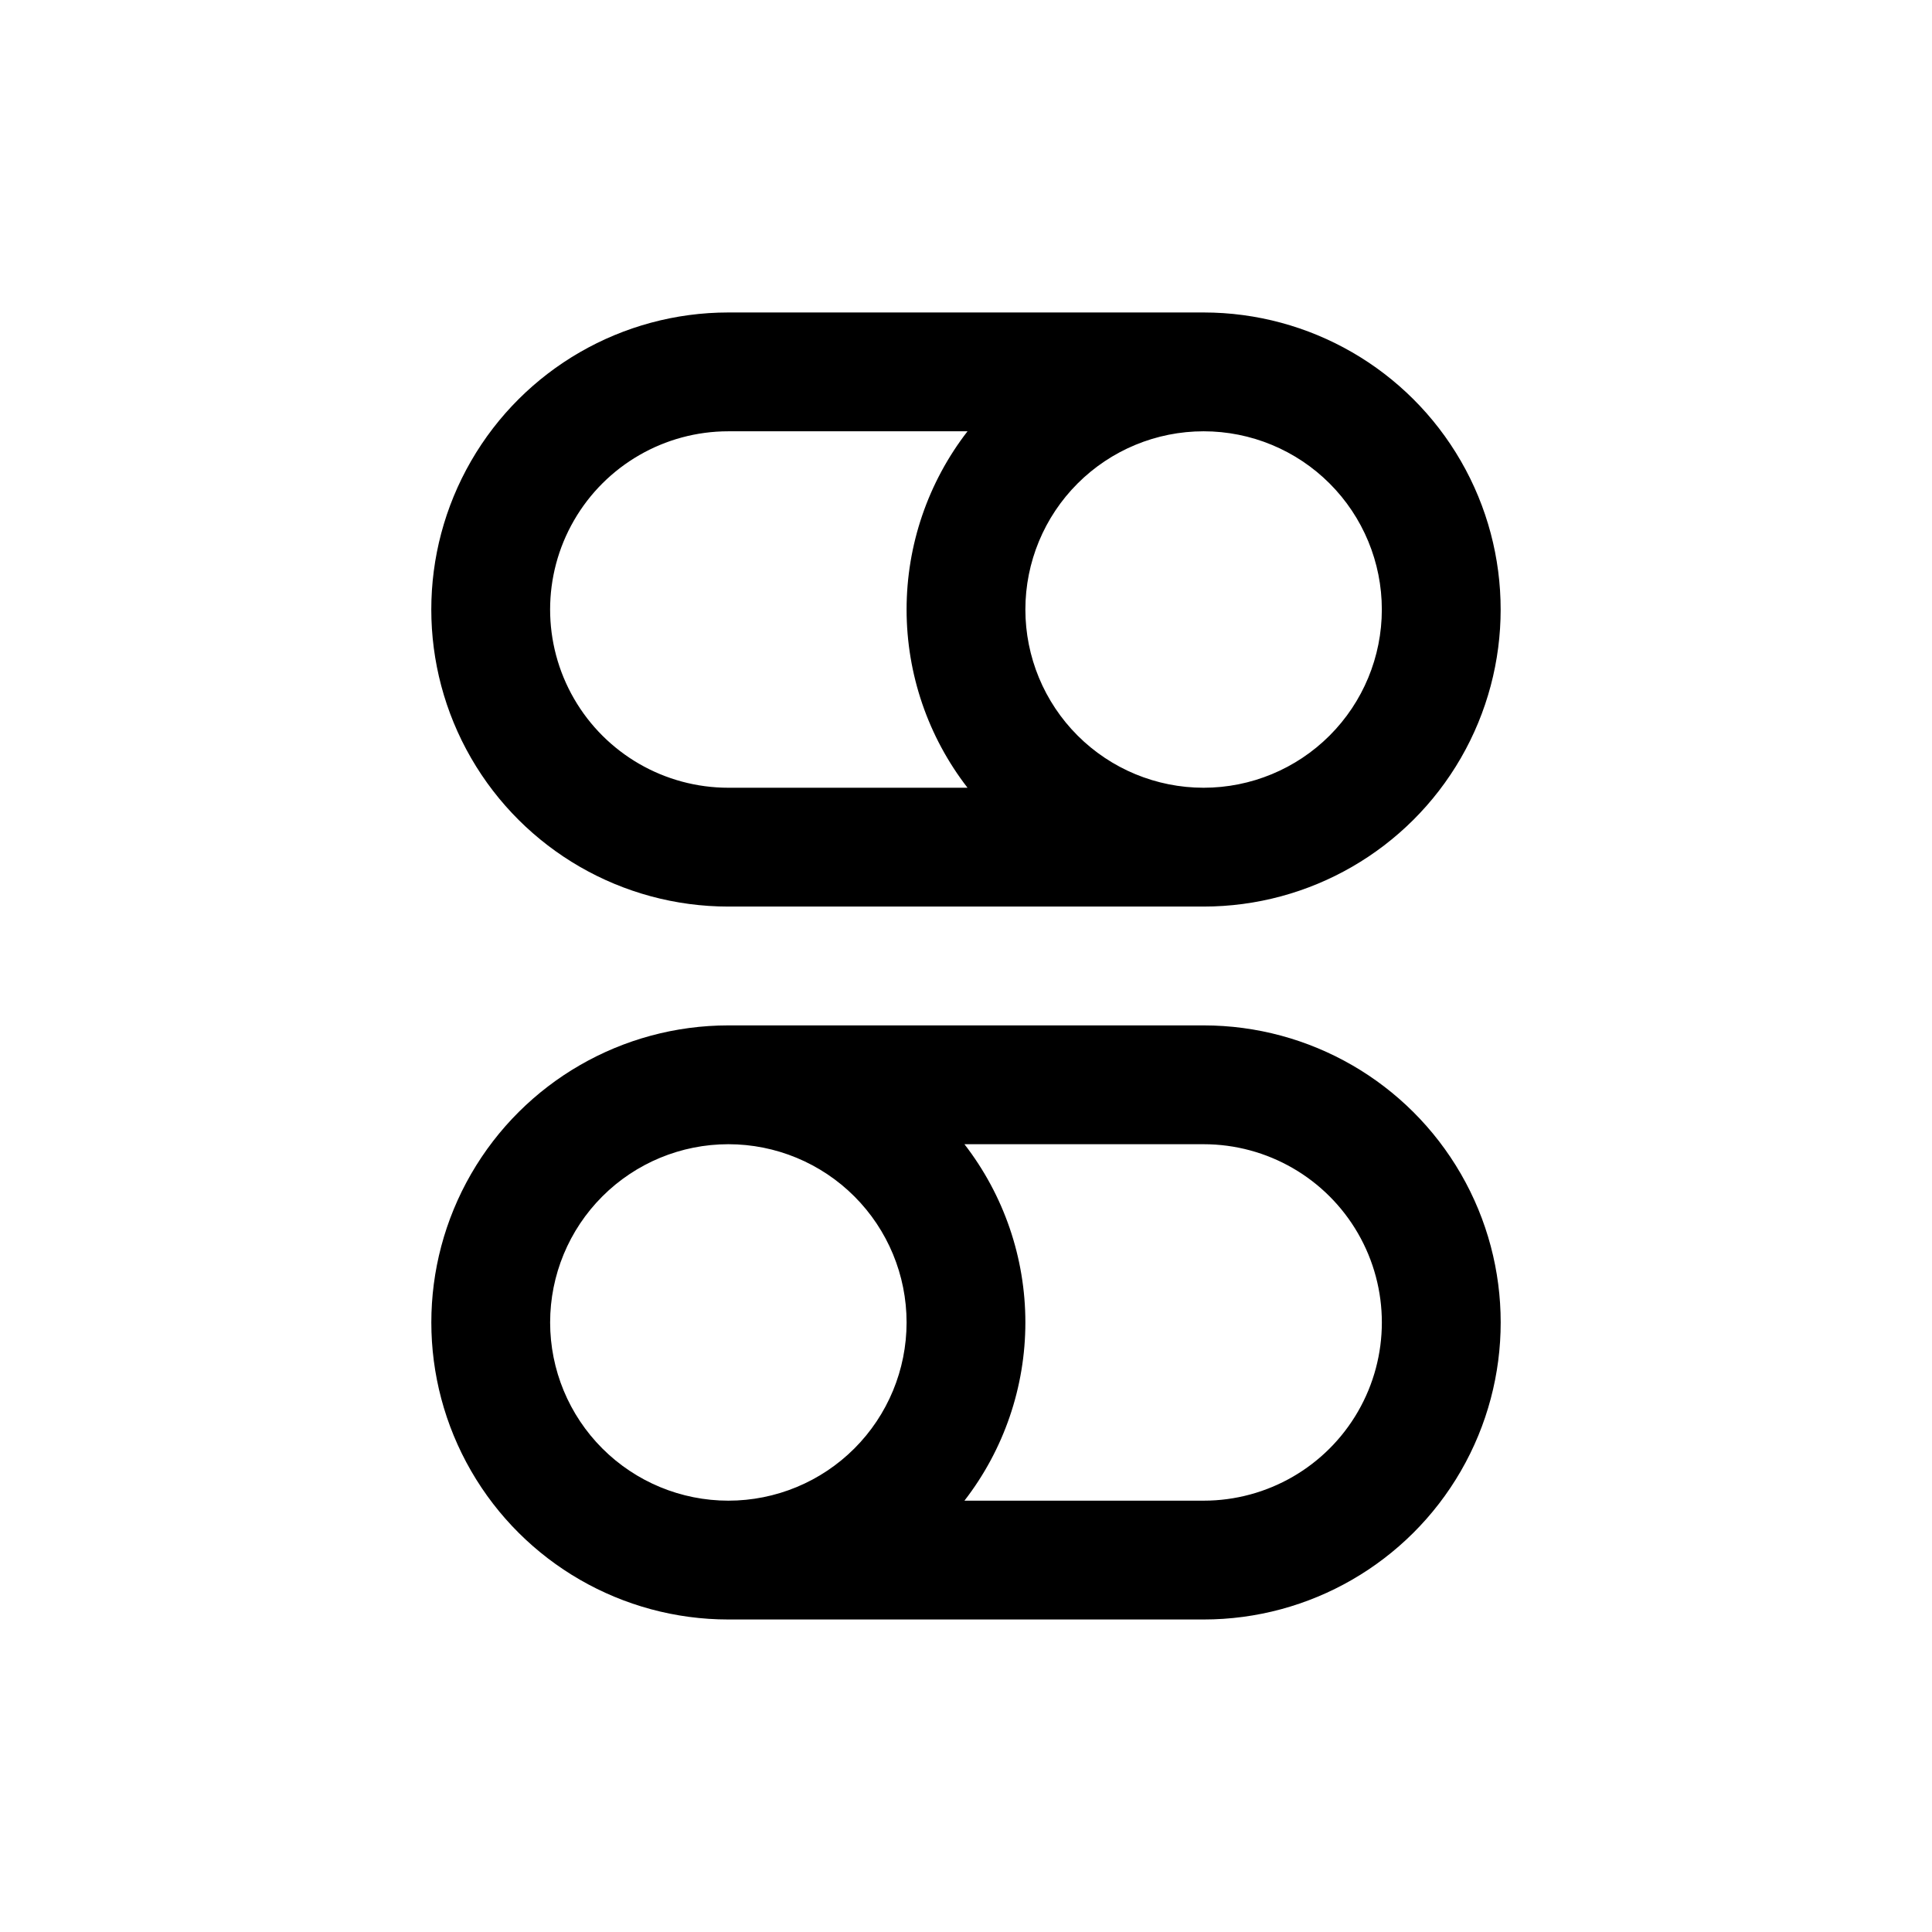 <?xml version="1.0" encoding="UTF-8"?>
<!-- Uploaded to: SVG Repo, www.svgrepo.com, Generator: SVG Repo Mixer Tools -->
<svg fill="#000000" width="800px" height="800px" version="1.1" viewBox="144 144 512 512" xmlns="http://www.w3.org/2000/svg">
 <g>
  <path d="m337.02 384.25h125.95c28.121 0 54.109-15.004 68.172-39.359s14.062-54.363 0-78.719c-14.062-24.359-40.051-39.363-68.172-39.363h-125.95c-28.125 0-54.113 15.004-68.176 39.363-14.062 24.355-14.062 54.363 0 78.719s40.051 39.359 68.176 39.359zm173.18-78.719c0 12.527-4.977 24.539-13.836 33.398-8.855 8.855-20.871 13.832-33.395 13.832-12.527 0-24.543-4.977-33.398-13.832-8.859-8.859-13.836-20.871-13.836-33.398s4.977-24.543 13.836-33.398c8.855-8.859 20.871-13.836 33.398-13.836 12.523 0 24.539 4.977 33.395 13.836 8.859 8.855 13.836 20.871 13.836 33.398zm-173.18-47.234h63.387-0.004c-10.469 13.52-16.148 30.137-16.148 47.234s5.68 33.711 16.148 47.23h-63.383c-16.875 0-32.469-9-40.906-23.617-8.438-14.613-8.438-32.617 0-47.23s24.031-23.617 40.906-23.617z"/>
  <path d="m462.98 415.74h-125.95c-28.125 0-54.113 15.004-68.176 39.359-14.062 24.355-14.062 54.363 0 78.723 14.062 24.355 40.051 39.359 68.176 39.359h125.95c28.121 0 54.109-15.004 68.172-39.359 14.062-24.359 14.062-54.367 0-78.723-14.062-24.355-40.051-39.359-68.172-39.359zm-173.19 78.719c0-12.523 4.977-24.539 13.836-33.395 8.855-8.859 20.871-13.836 33.398-13.836 12.527 0 24.539 4.977 33.398 13.836 8.855 8.855 13.832 20.871 13.832 33.395 0 12.527-4.977 24.543-13.832 33.398-8.859 8.859-20.871 13.836-33.398 13.836-12.527 0-24.543-4.977-33.398-13.836-8.859-8.855-13.836-20.871-13.836-33.398zm173.18 47.23-63.383 0.004c10.469-13.52 16.148-30.133 16.148-47.234 0-17.098-5.68-33.711-16.148-47.23h63.387c16.871 0 32.465 9.004 40.902 23.617 8.438 14.613 8.438 32.617 0 47.23s-24.031 23.617-40.902 23.617z"/>
 </g>
</svg>